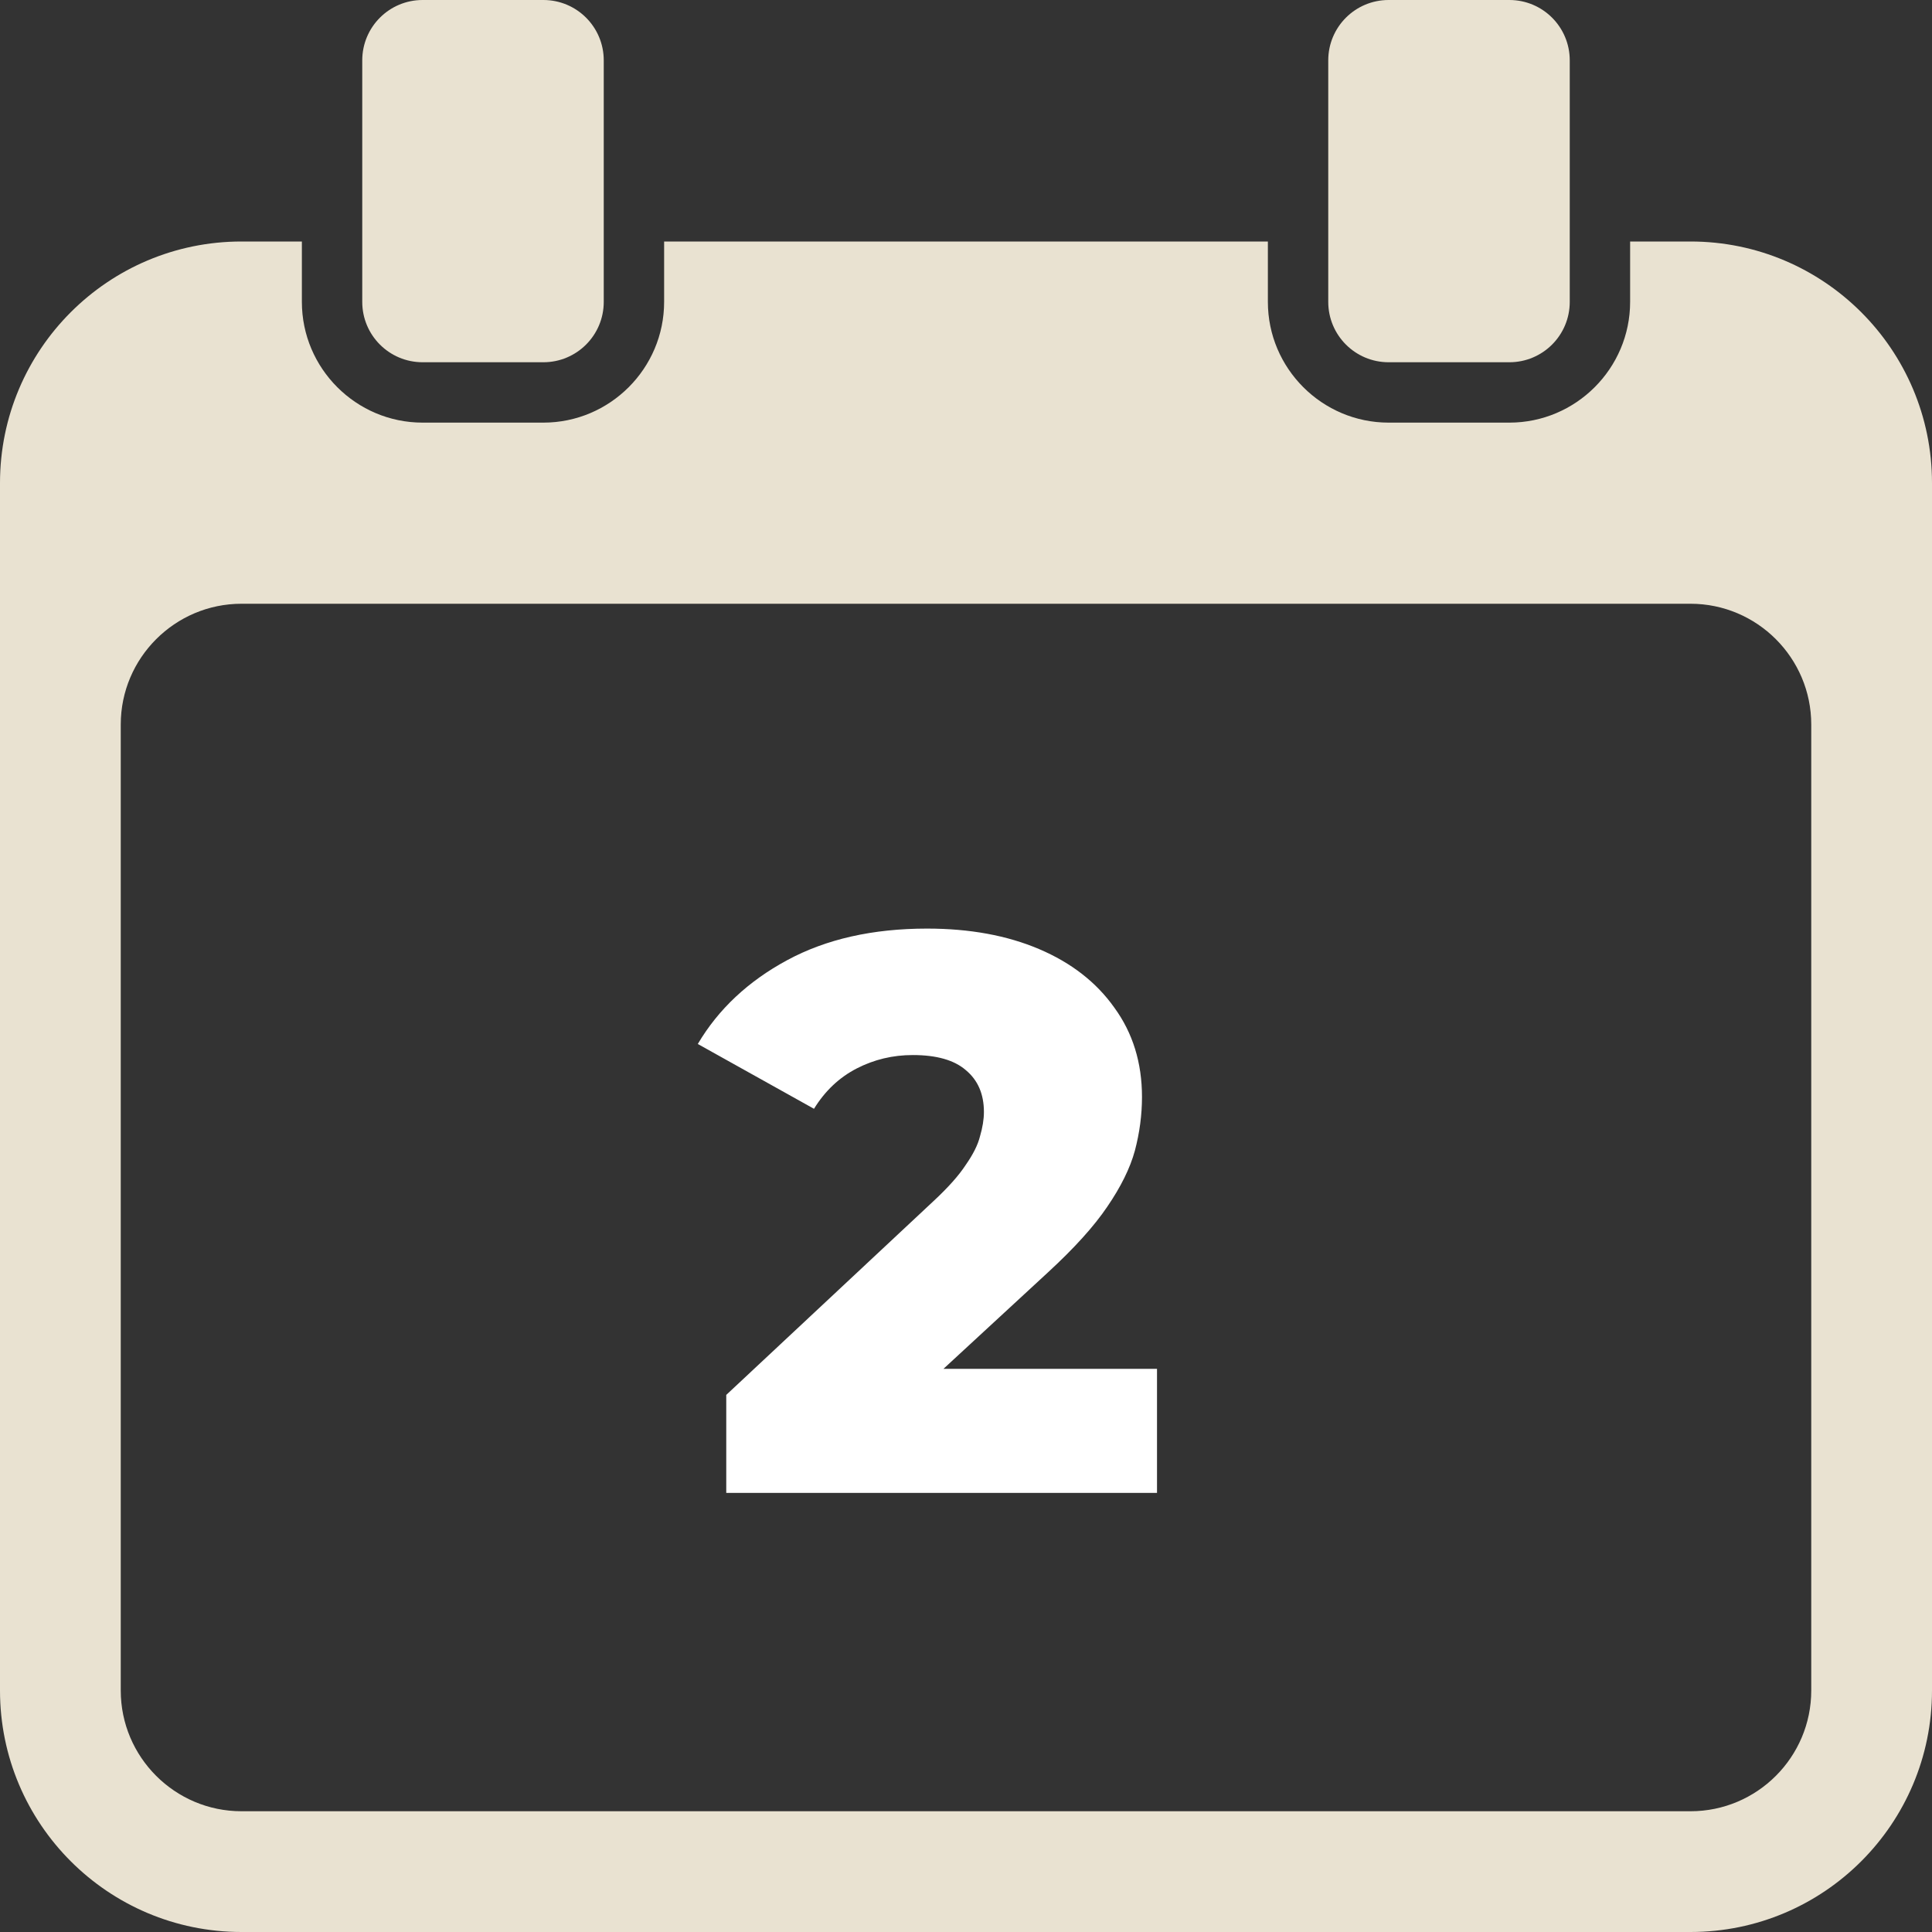 <?xml version="1.0" encoding="UTF-8"?> <svg xmlns="http://www.w3.org/2000/svg" width="44" height="44" viewBox="0 0 44 44" fill="none"><rect x="0" y="0" width="44" height="44" fill="#333333" stroke="none"/> <path d="M16.54 34V31.768L21.256 27.358C21.592 27.046 21.838 26.77 21.994 26.53C22.162 26.29 22.27 26.074 22.318 25.882C22.378 25.678 22.408 25.492 22.408 25.324C22.408 24.916 22.27 24.598 21.994 24.37C21.73 24.142 21.328 24.028 20.788 24.028C20.332 24.028 19.906 24.13 19.51 24.334C19.114 24.538 18.79 24.844 18.538 25.252L15.892 23.776C16.36 22.984 17.038 22.348 17.926 21.868C18.814 21.388 19.876 21.148 21.112 21.148C22.084 21.148 22.936 21.304 23.668 21.616C24.4 21.928 24.97 22.372 25.378 22.948C25.798 23.524 26.008 24.202 26.008 24.982C26.008 25.39 25.954 25.798 25.846 26.206C25.738 26.602 25.528 27.028 25.216 27.484C24.916 27.928 24.466 28.426 23.866 28.978L20.122 32.434L19.528 31.174H26.35V34H16.54Z" fill="white"></path> <path fill-rule="evenodd" clip-rule="evenodd" d="M12.375 8.25H9.625C8.865 8.25 8.25 7.635 8.25 6.875V1.375C8.25 0.615 8.865 0 9.625 0H12.375C13.135 0 13.75 0.615 13.75 1.375V6.875C13.75 7.635 13.135 8.25 12.375 8.25ZM44 38.5V11C44 7.963 41.537 5.5 38.5 5.5H37.125V6.875C37.125 8.39 35.89 9.625 34.375 9.625H31.625C30.11 9.625 28.875 8.39 28.875 6.875V5.5H15.125V6.875C15.125 8.39 13.891 9.625 12.375 9.625H9.625C8.109 9.625 6.875 8.39 6.875 6.875V5.5H5.5C2.463 5.5 0 7.963 0 11V38.5C0 41.537 2.463 44 5.5 44H38.5C41.537 44 44 41.537 44 38.5ZM38.5 13.75C40.017 13.75 41.25 14.985 41.25 16.5V38.5C41.25 40.017 40.017 41.25 38.5 41.25H5.5C3.984 41.25 2.75 40.017 2.75 38.5V16.5C2.75 14.985 3.984 13.75 5.5 13.75H38.5ZM34.375 8.25H31.625C30.865 8.25 30.25 7.635 30.25 6.875V1.375C30.25 0.615 30.865 0 31.625 0H34.375C35.135 0 35.75 0.615 35.75 1.375V6.875C35.75 7.635 35.135 8.25 34.375 8.25Z" fill="#E9E2D1"></path> </svg> 